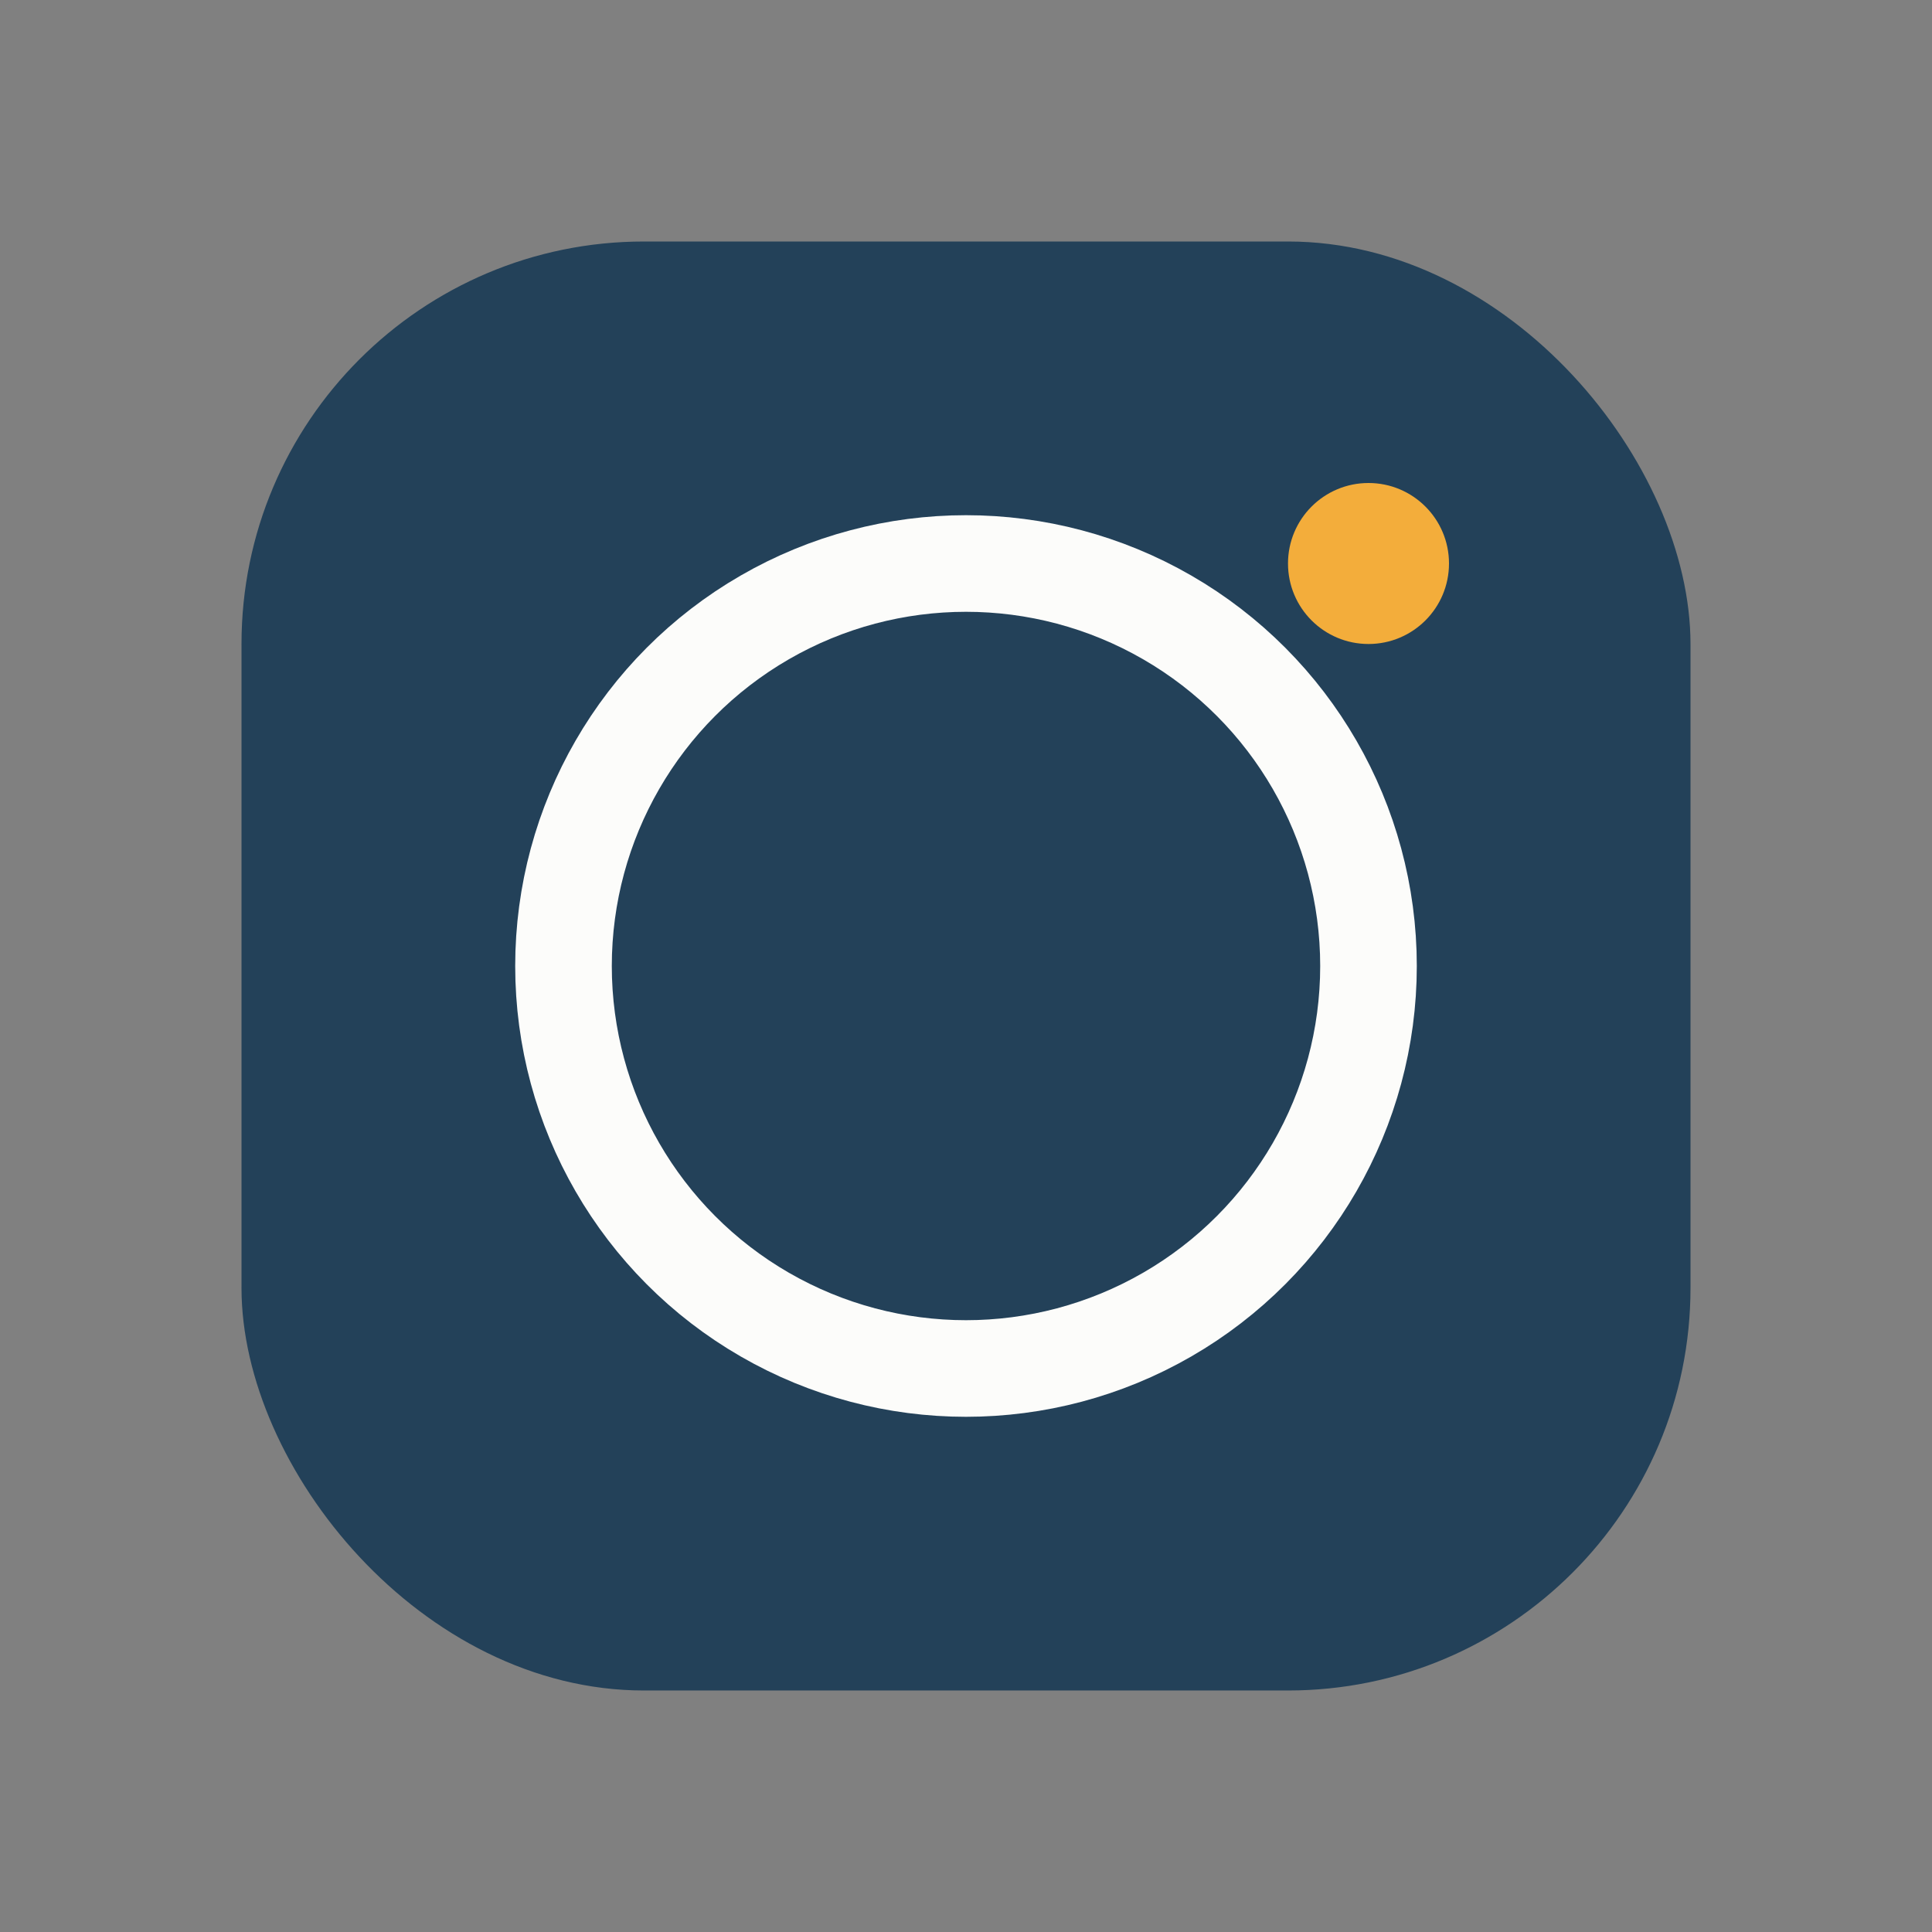 <?xml version="1.0" encoding="UTF-8"?>
<svg xmlns="http://www.w3.org/2000/svg" width="24" height="24" viewBox="0 0 24 24"><rect x="0" y="0" width="24" height="24" fill="#808080" stroke="none"/><rect x="3" y="3" width="18" height="18" rx="5" fill="#234159"/><circle cx="12" cy="12" r="5" fill="none" stroke="#FCFCFA" stroke-width="1.2"/><circle cx="17" cy="7" r="1" fill="#F3AD3B"/></svg>